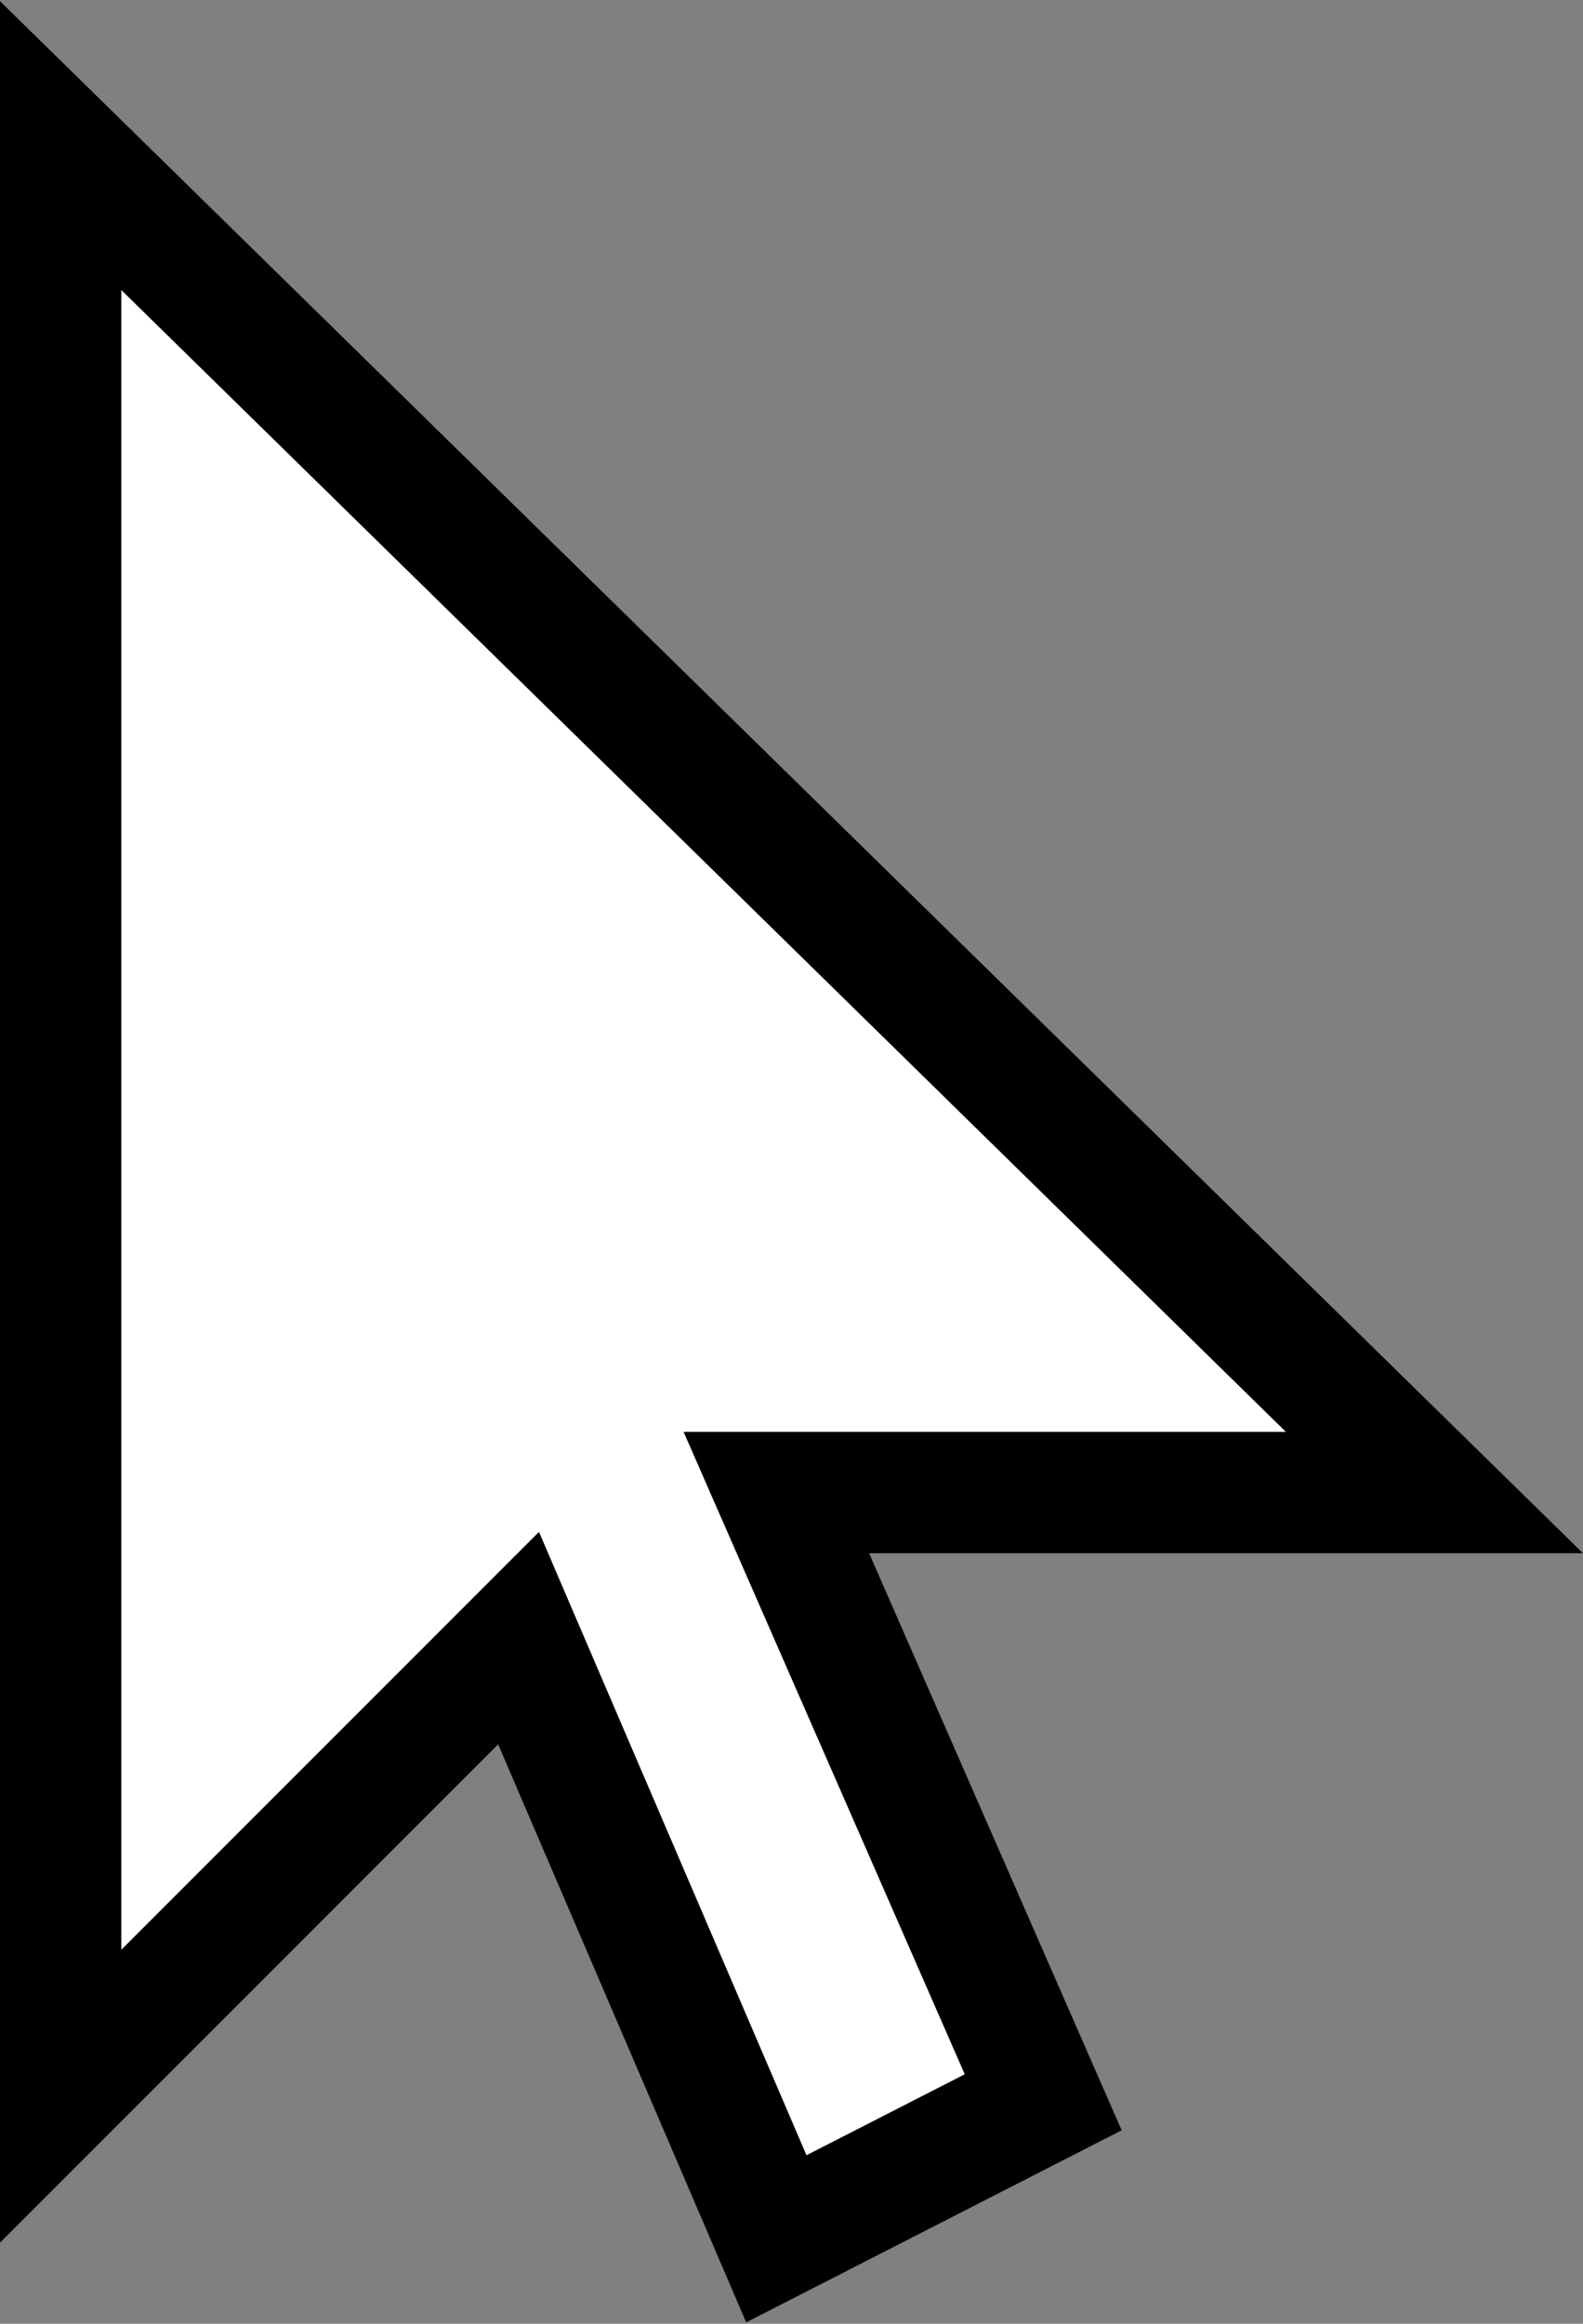 <?xml version="1.0" encoding="utf-8"?>
<!-- Generator: Adobe Illustrator 24.3.0, SVG Export Plug-In . SVG Version: 6.00 Build 0)  -->
<svg version="1.1" id="Layer_1" xmlns="http://www.w3.org/2000/svg" xmlns:xlink="http://www.w3.org/1999/xlink" x="0px" y="0px"
	 viewBox="0 0 52.2 76.6" style="enable-background:new 0 0 52.2 76.6;" xml:space="preserve">
<rect x="0" y="0" width="52.2" height="76.6" fill="#808080" stroke="none"/>
<style type="text/css">
	.st0{fill:#FFFFFF;}
	.st1{fill:none;stroke:#000000;stroke-width:4;stroke-linecap:square;stroke-miterlimit:10;}
</style>
<polygon class="st0" points="2,4.8 47.3,49.2 25.6,49.2 34.4,69.3 25.6,73.8 17.1,54 2,69.1 "/>
<polygon class="st1" points="2,4.8 47.3,49.2 25.6,49.2 34.4,69.3 25.6,73.8 17.1,54 2,69.1 "/>
</svg>
